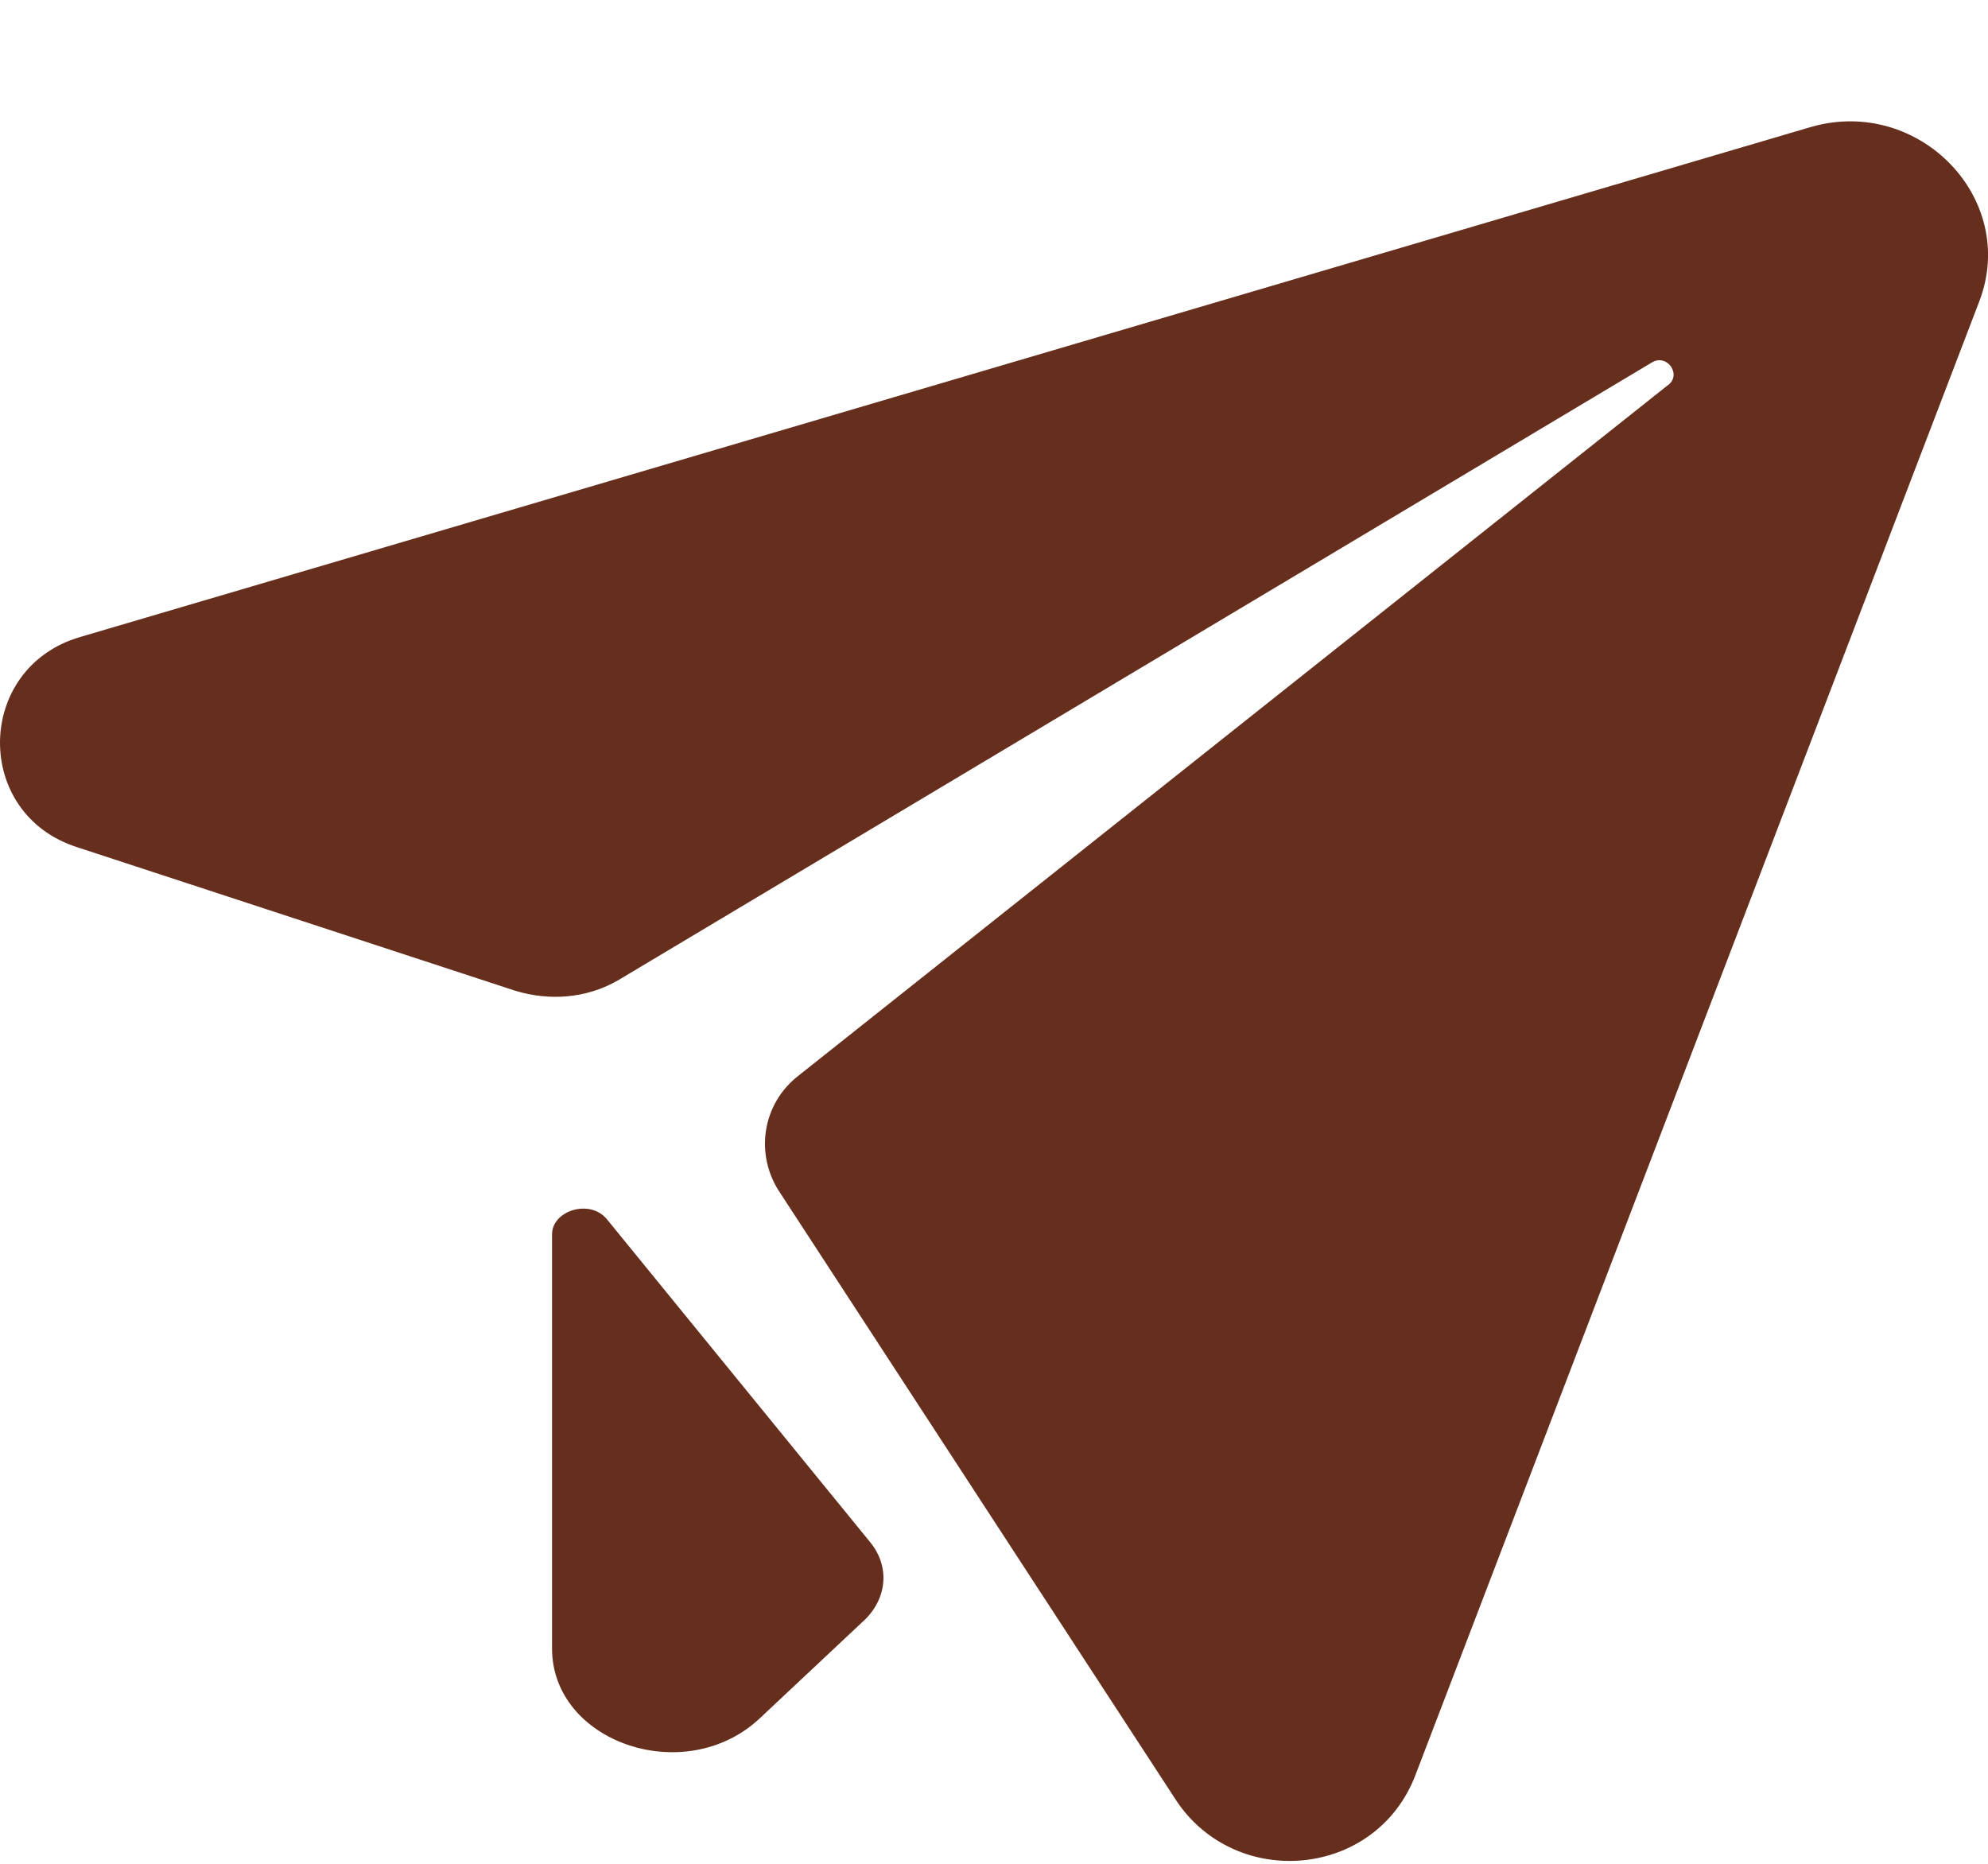 <?xml version="1.0" encoding="UTF-8"?> <svg xmlns="http://www.w3.org/2000/svg" width="16" height="15" viewBox="0 0 16 15" fill="none"><path d="M14.578 1.021C15.444 0.774 16.246 1.599 15.93 2.425L11.391 14.288C11.074 15.113 9.954 15.216 9.469 14.494L6.281 9.604C6.07 9.295 6.133 8.882 6.429 8.655L13.417 3.105C13.544 3.023 13.417 2.837 13.29 2.92L4.972 7.891C4.718 8.036 4.423 8.057 4.148 7.974L0.623 6.819C-0.221 6.551 -0.201 5.374 0.644 5.127L14.578 1.021ZM4.443 9.934C4.443 9.74 4.755 9.644 4.889 9.818L7.006 12.415C7.162 12.608 7.139 12.861 6.961 13.035L6.114 13.83C5.513 14.392 4.443 14.023 4.443 13.267V9.934Z" fill="#662E1C"></path></svg> 